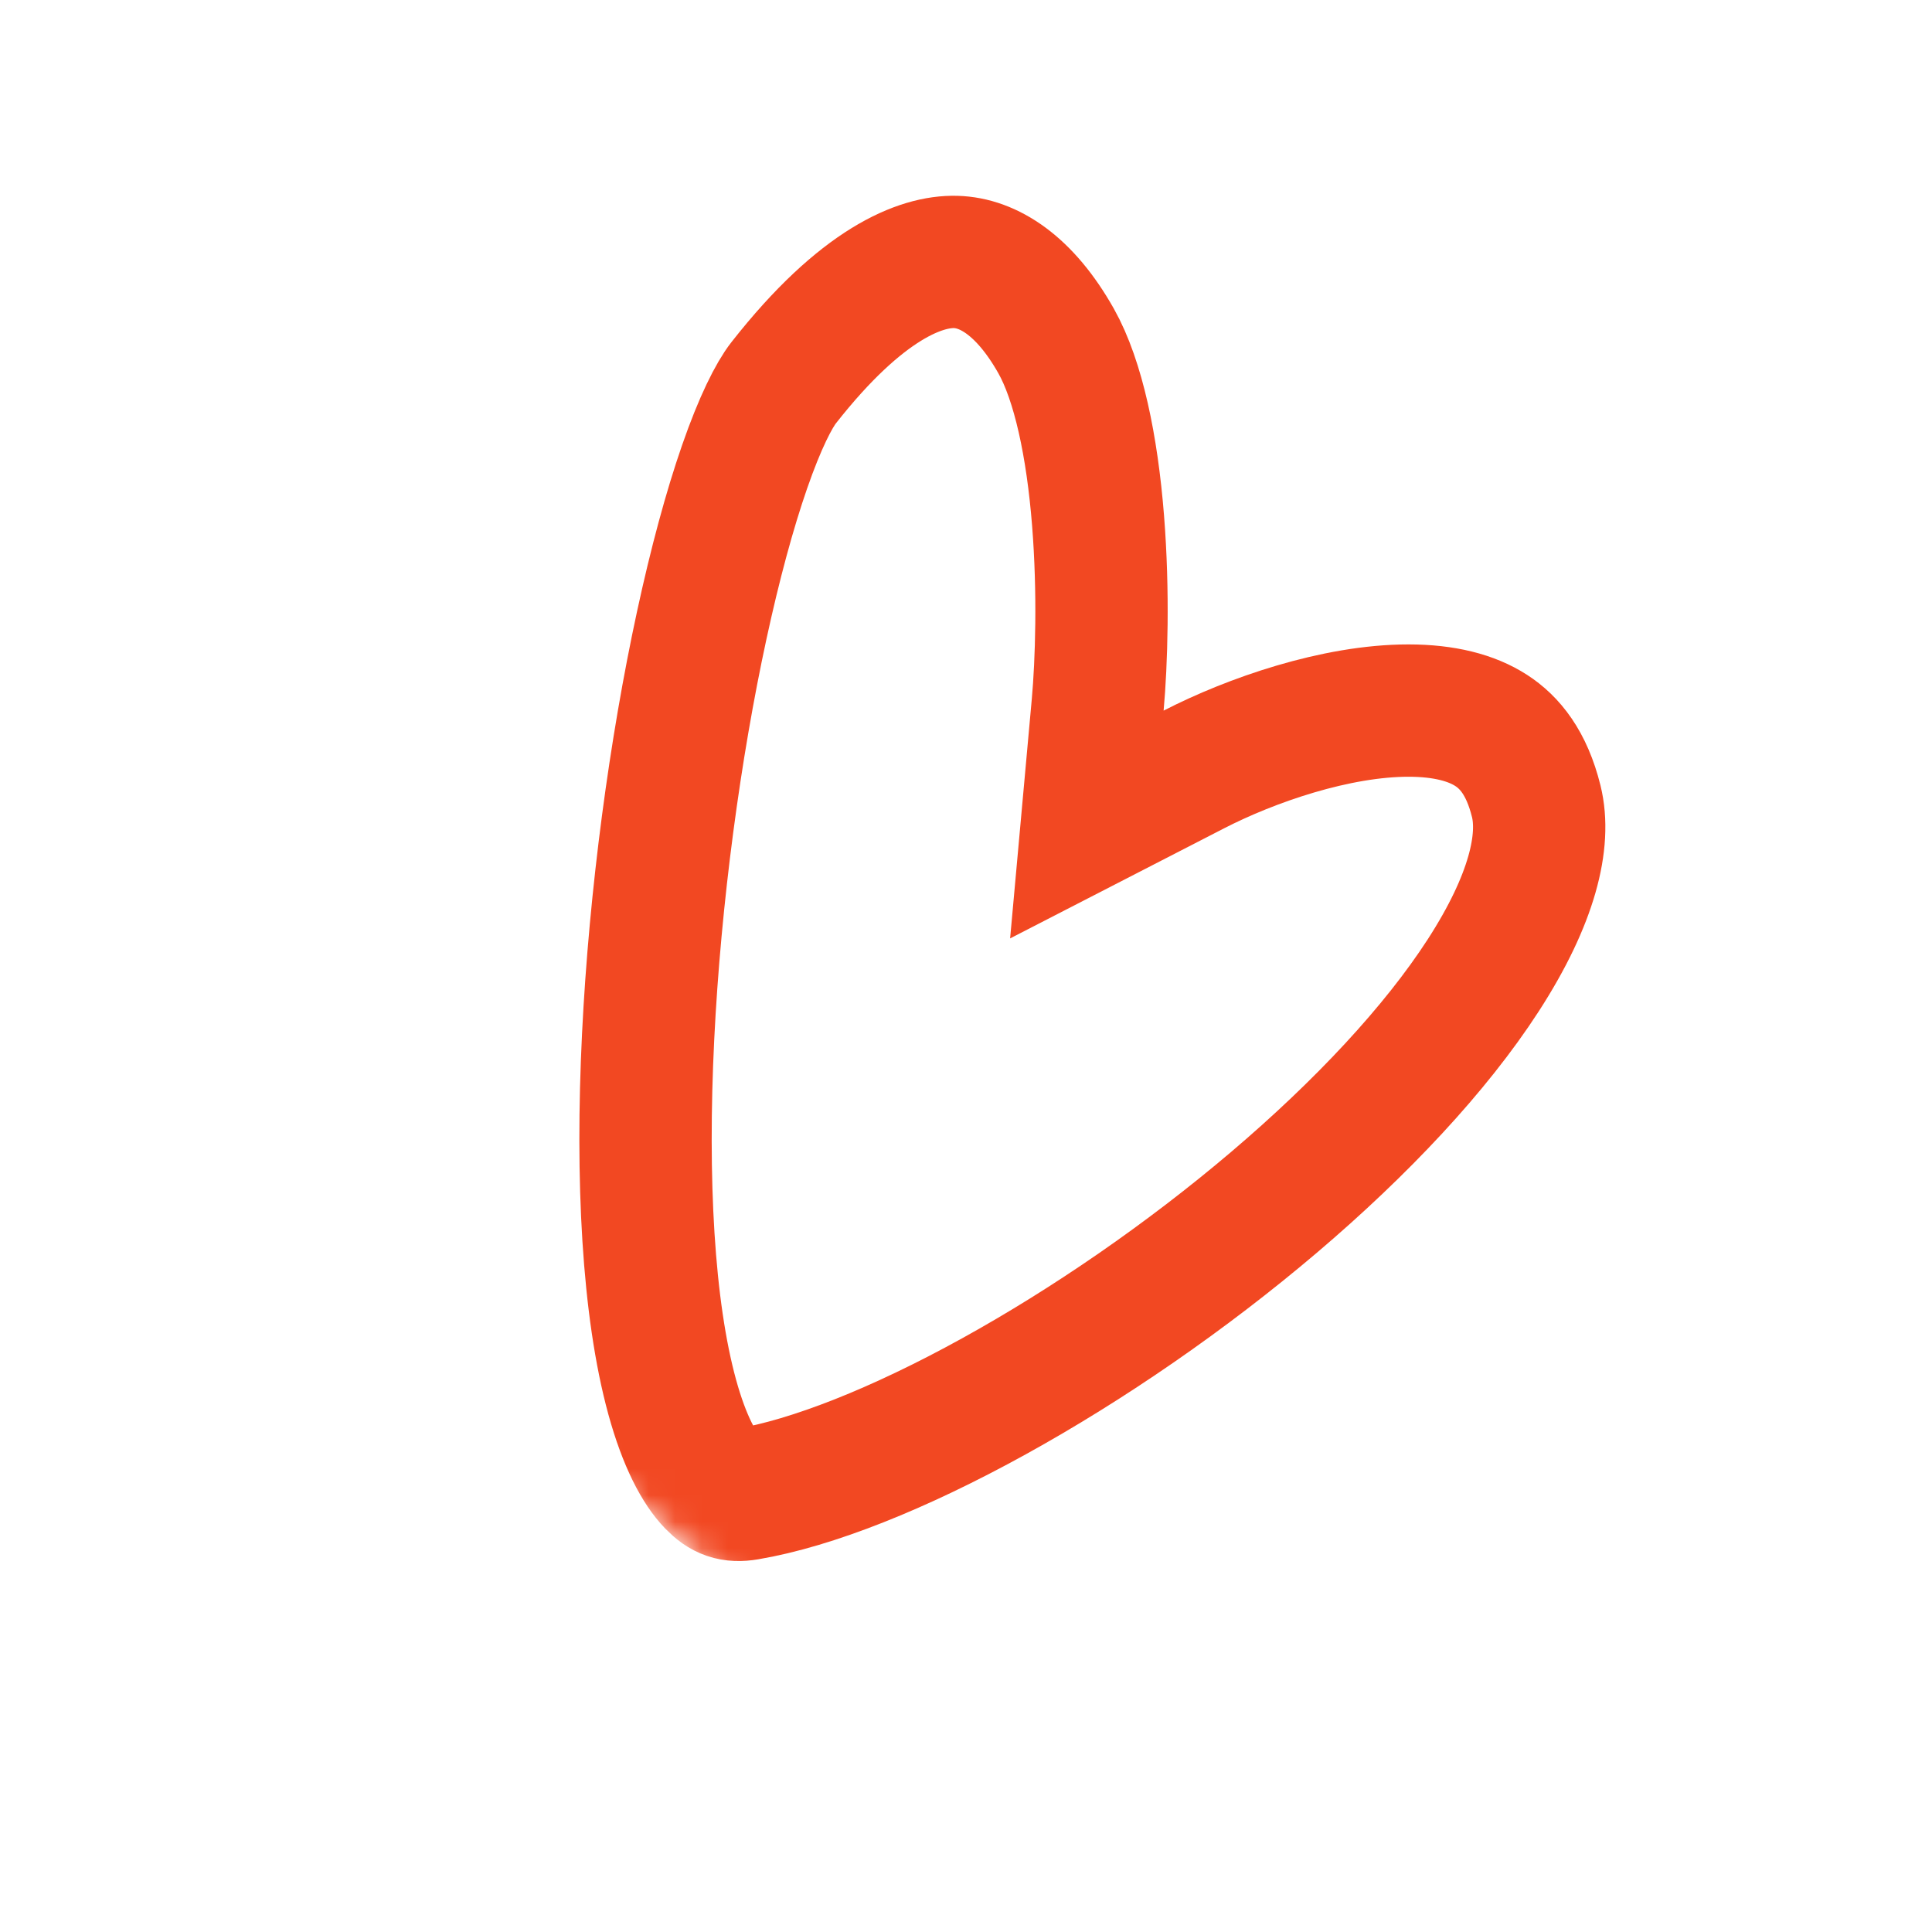 <?xml version="1.0" encoding="UTF-8"?> <svg xmlns="http://www.w3.org/2000/svg" width="73" height="73" viewBox="0 0 73 73" fill="none"><g clip-path="url(#clip0_1_308)"><mask id="mask0_1_308" style="mask-type:luminance" maskUnits="userSpaceOnUse" x="1" y="0" width="72" height="71"><path d="M72.408 32.127L34.096 0L1.969 38.313L40.281 70.44L72.408 32.127Z" fill="white"></path></mask><g mask="url(#mask0_1_308)"><path d="M36.111 9.898C37.349 9.932 38.725 10.79 39.905 12.884C40.748 14.381 41.268 16.87 41.49 19.671C41.706 22.388 41.619 25.047 41.477 26.625L41.067 31.154L45.11 29.074C47.26 27.968 50.483 26.847 53.226 26.849C54.569 26.85 55.608 27.121 56.35 27.603C57.035 28.048 57.684 28.811 58.046 30.274C58.415 31.767 57.903 33.977 56.045 36.851C54.242 39.639 51.442 42.622 48.13 45.436C44.831 48.238 41.113 50.797 37.551 52.762C33.953 54.748 30.672 56.041 28.23 56.453C27.67 56.548 27.325 56.425 26.933 56.019C26.422 55.491 25.861 54.467 25.399 52.785C24.484 49.45 24.225 44.557 24.489 39.176C24.751 33.846 25.514 28.253 26.516 23.622C27.017 21.306 27.569 19.268 28.133 17.643C28.718 15.956 29.246 14.928 29.612 14.461C32.578 10.681 34.815 9.862 36.111 9.898Z" stroke="#F24822" stroke-width="5"></path></g></g><defs><clipPath id="clip0_1_308"><rect width="50" height="53.063" fill="white" transform="translate(34.096) rotate(39.981)"></rect></clipPath></defs></svg> 